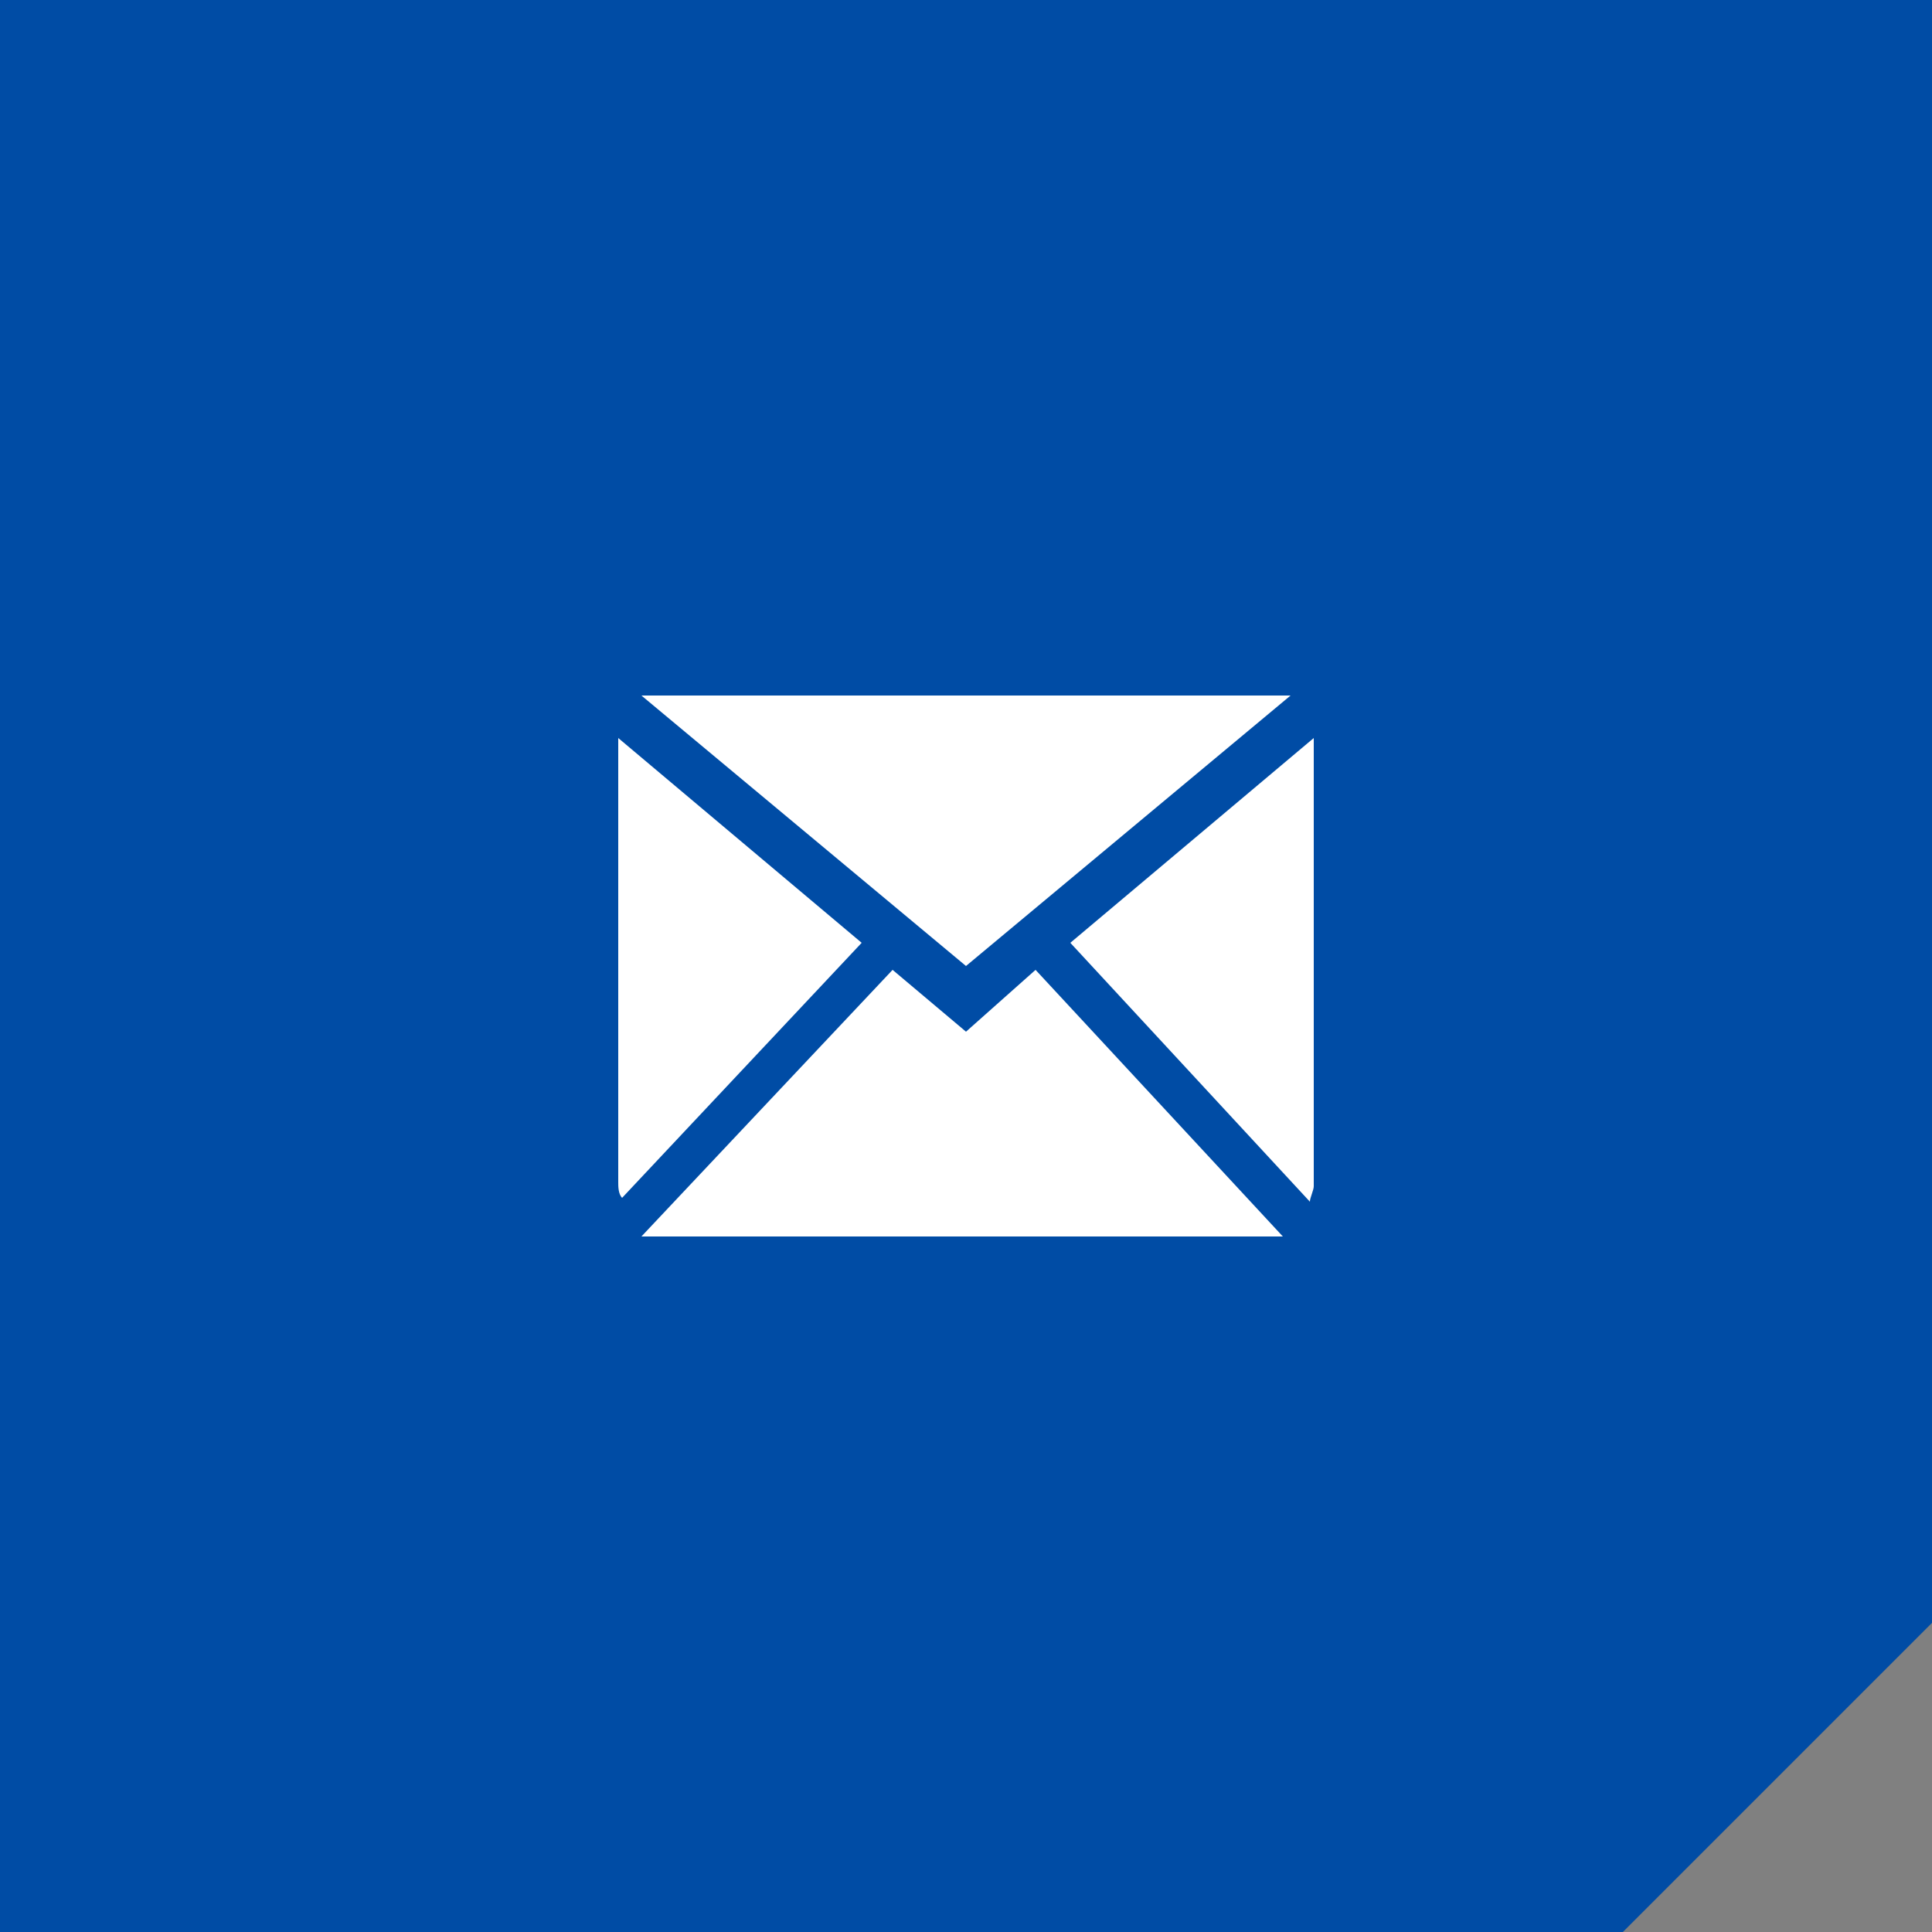 <?xml version="1.0" encoding="UTF-8"?>
<!-- Generator: Adobe Illustrator 22.0.0, SVG Export Plug-In . SVG Version: 6.00 Build 0)  -->
<svg version="1.1" id="图层_1" xmlns="http://www.w3.org/2000/svg" xmlns:xlink="http://www.w3.org/1999/xlink" x="0px" y="0px" viewBox="0 0 50 50" style="enable-background:new 0 0 50 50;" xml:space="preserve">
<rect x="0" y="0" width="50" height="50" fill="#808080" stroke="none"/>
<style type="text/css">
	.st0{fill-rule:evenodd;clip-rule:evenodd;fill:#004CA5;}
	.st1{fill:#FFFFFF;}
</style>
<path class="st0" d="M0,0h50v42l-8,8H0V0z"/>
<path class="st1" d="M16.6,32l6.5-6.9l1.9,1.6l1.8-1.6l6.4,6.9H16.6z M16,30.6c0,0.1,0,0.3,0.1,0.4l6.2-6.6L16,19.1V30.6z M33.4,18  L25,25l-8.4-7H33.4z M34,19.1l-6.3,5.3l6.2,6.7c0-0.1,0.1-0.3,0.1-0.4V19.1z M34,19.1"/>
</svg>